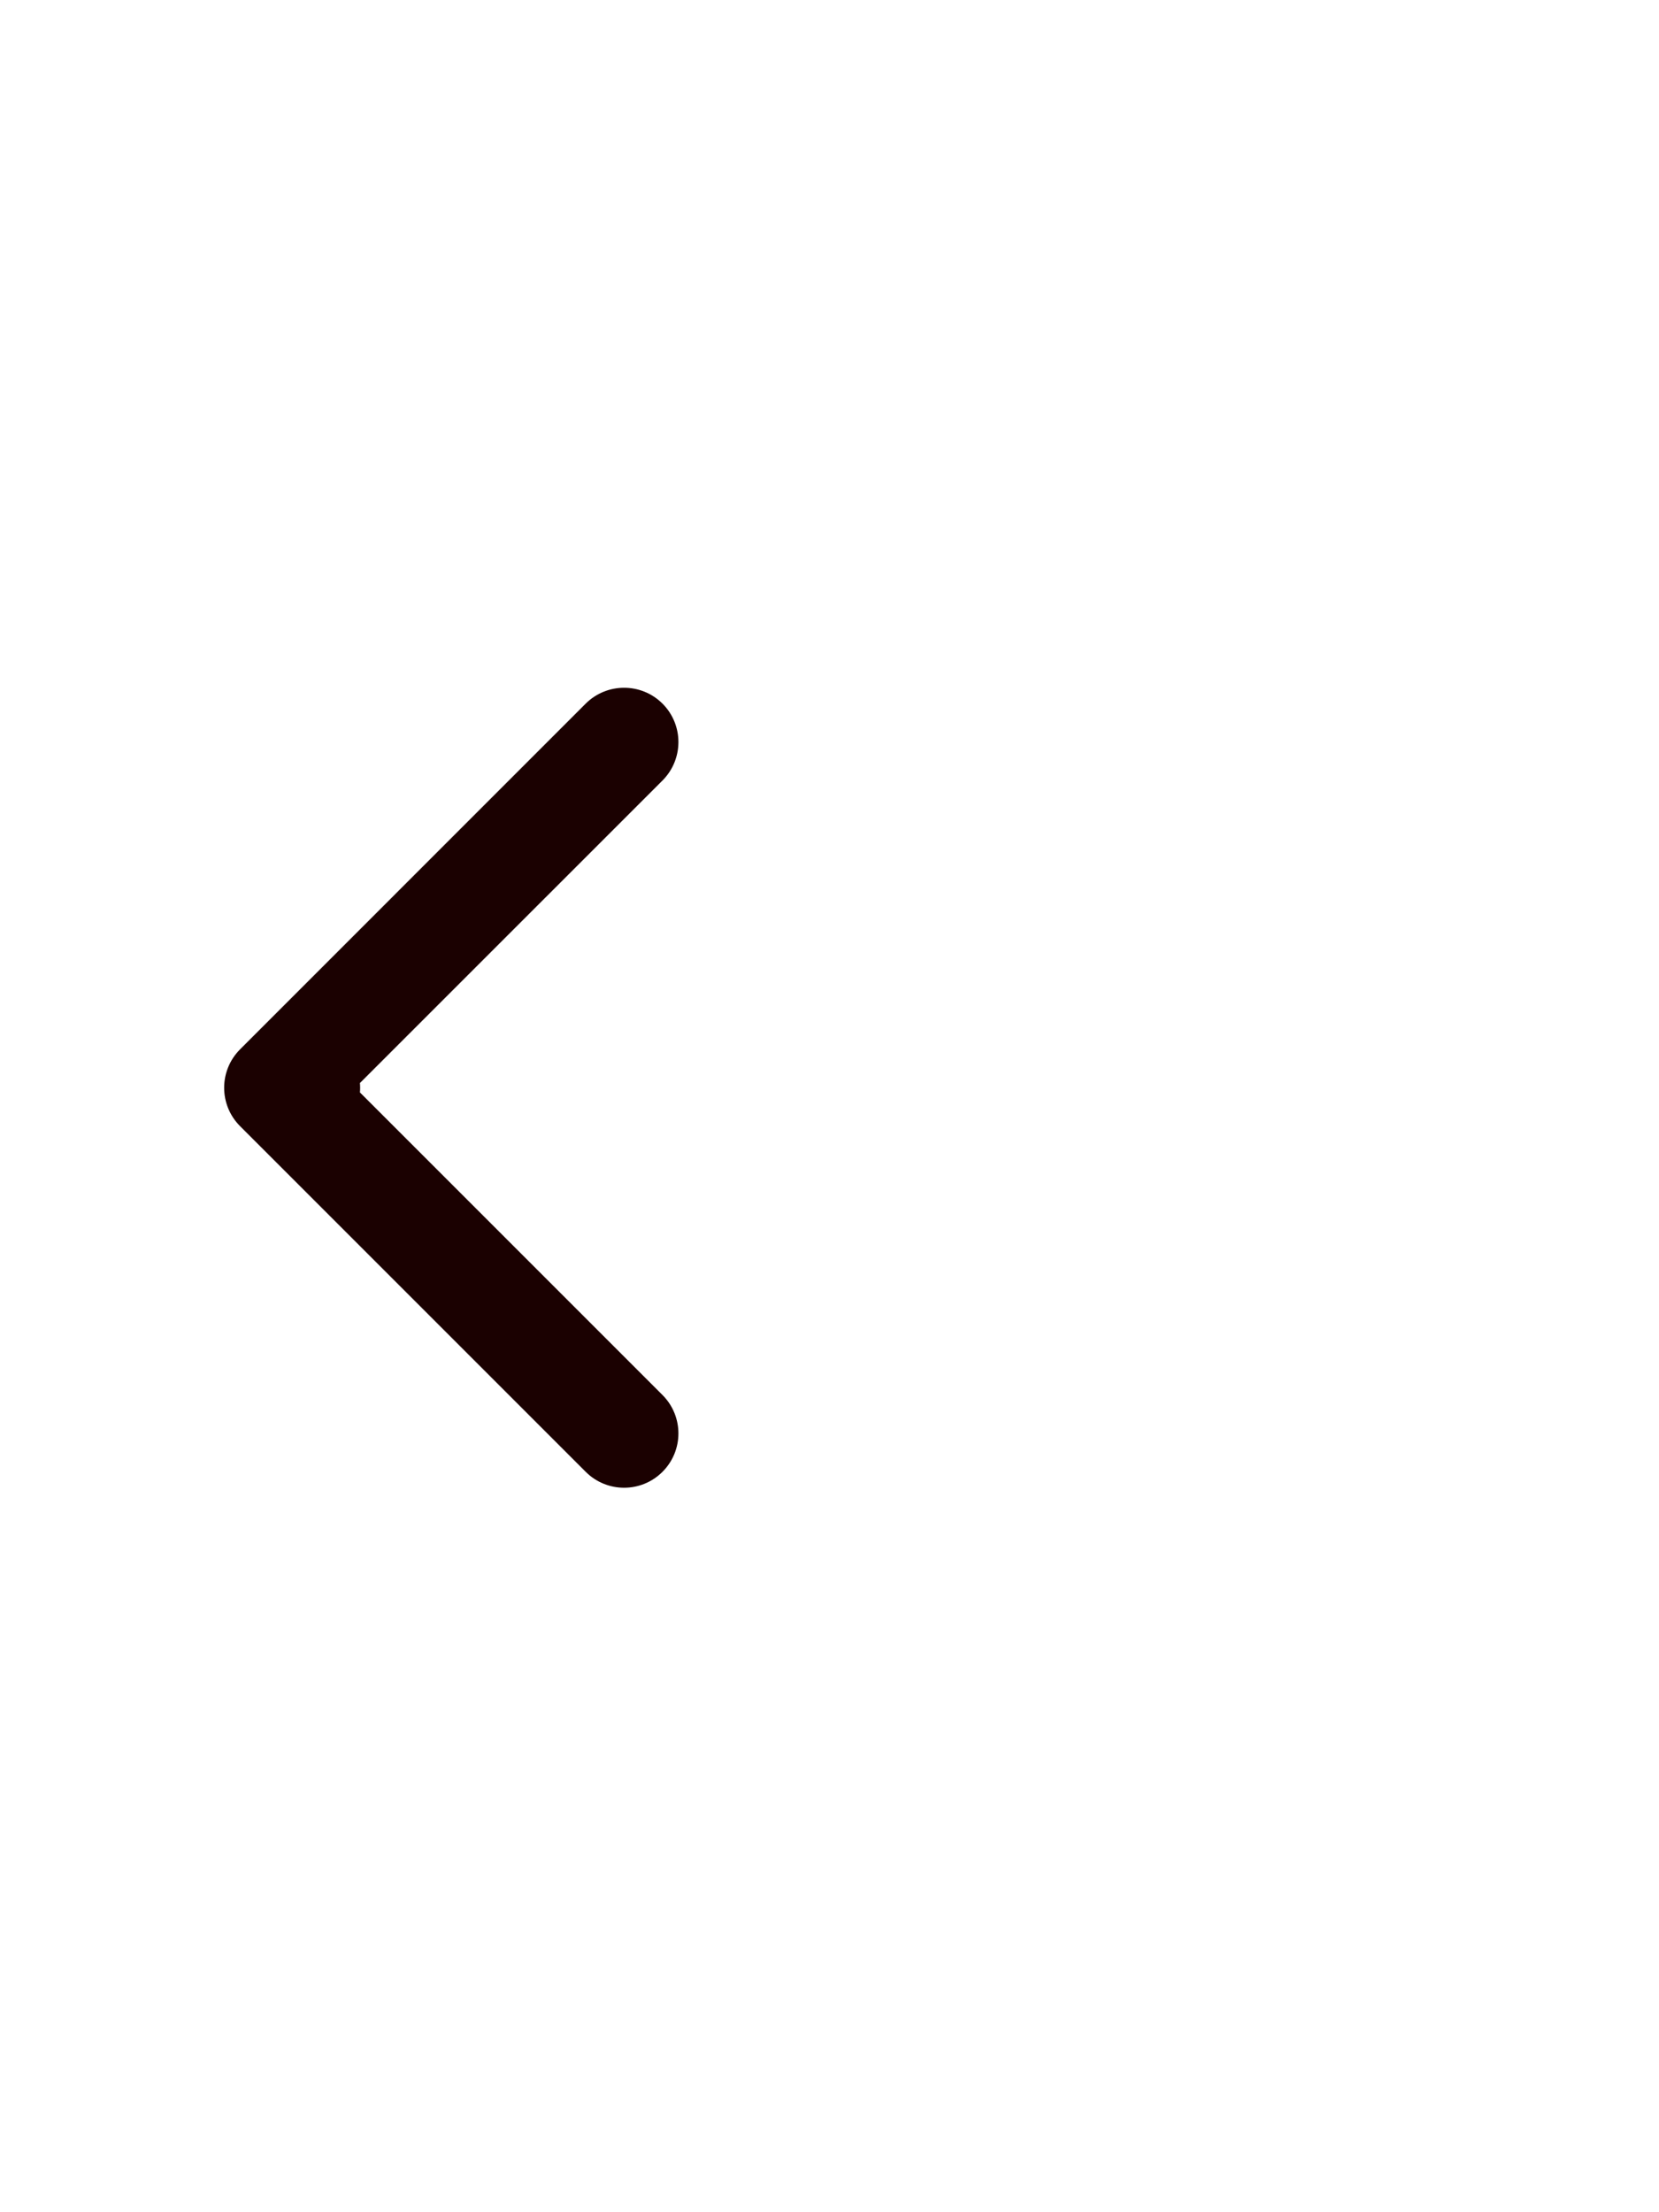 <svg width="24" height="32" viewBox="0 0 24 32" fill="none" xmlns="http://www.w3.org/2000/svg">
<path d="M4.424 16.52C4.858 16.52 5.21 16.168 5.21 15.734C5.21 15.3 4.858 14.949 4.424 14.949L4.424 15.734L4.424 16.52ZM3.473 15.179C3.166 15.486 3.166 15.983 3.473 16.29L8.473 21.29C8.78 21.597 9.277 21.597 9.584 21.29C9.891 20.983 9.891 20.486 9.584 20.179L5.139 15.734L9.584 11.29C9.891 10.983 9.891 10.485 9.584 10.178C9.277 9.872 8.78 9.872 8.473 10.178L3.473 15.179ZM4.424 15.734L4.424 14.949L4.028 14.949L4.028 15.734L4.028 16.52L4.424 16.52L4.424 15.734Z" fill="#1B0101"/>
</svg>
